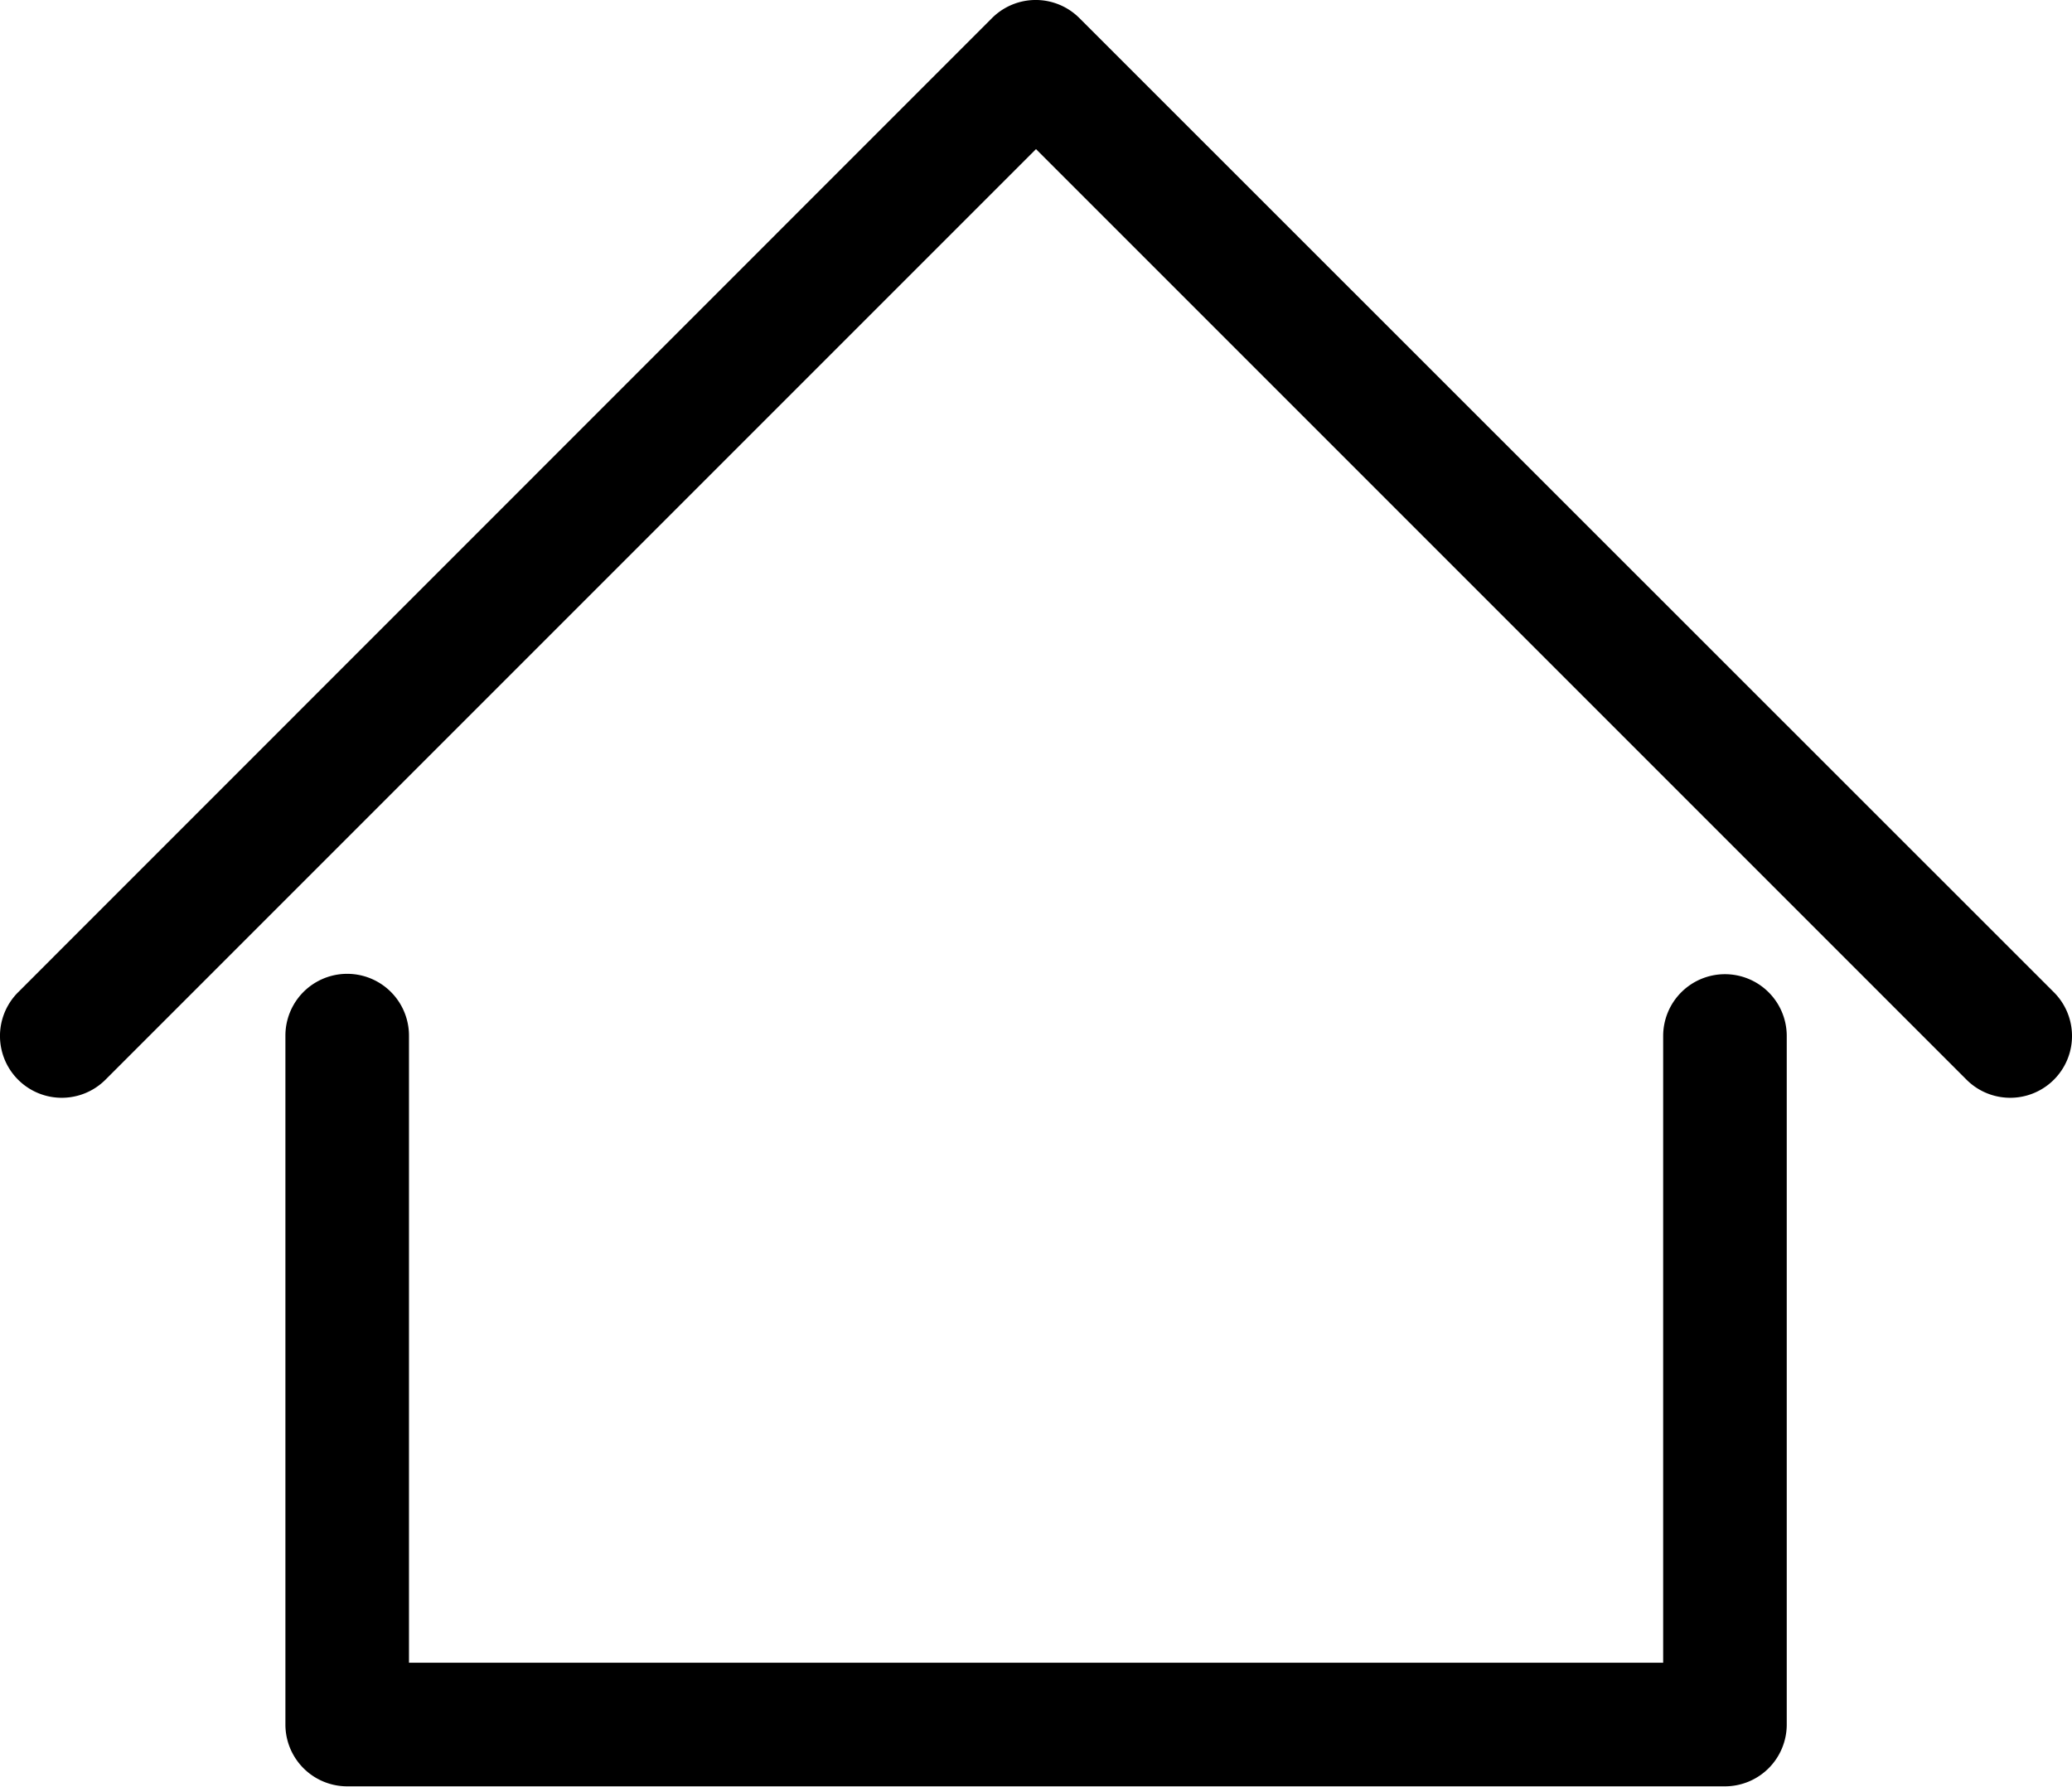 <svg xmlns="http://www.w3.org/2000/svg" viewBox="0 0 27.834 24">
  <g id="home" transform="translate(0 -17.319)">
    <path id="パス_1518" data-name="パス 1518" d="M53.972,135.551a.83.83,0,0,0-.83.83V144.8H36.294v-8.424a.83.83,0,1,0-1.66,0v9.254a.83.83,0,0,0,.83.83H53.972a.83.83,0,0,0,.83-.83v-9.254A.83.83,0,0,0,53.972,135.551Z" transform="translate(-30.8 -105.146)"/>
    <path id="パス_1519" data-name="パス 1519" d="M27.591,30.648,14.5,17.562a.83.83,0,0,0-1.174,0L.243,30.648a.83.83,0,0,0,1.174,1.174l12.5-12.5,12.5,12.5a.83.83,0,1,0,1.174-1.174Z"/>
  </g>
</svg>
